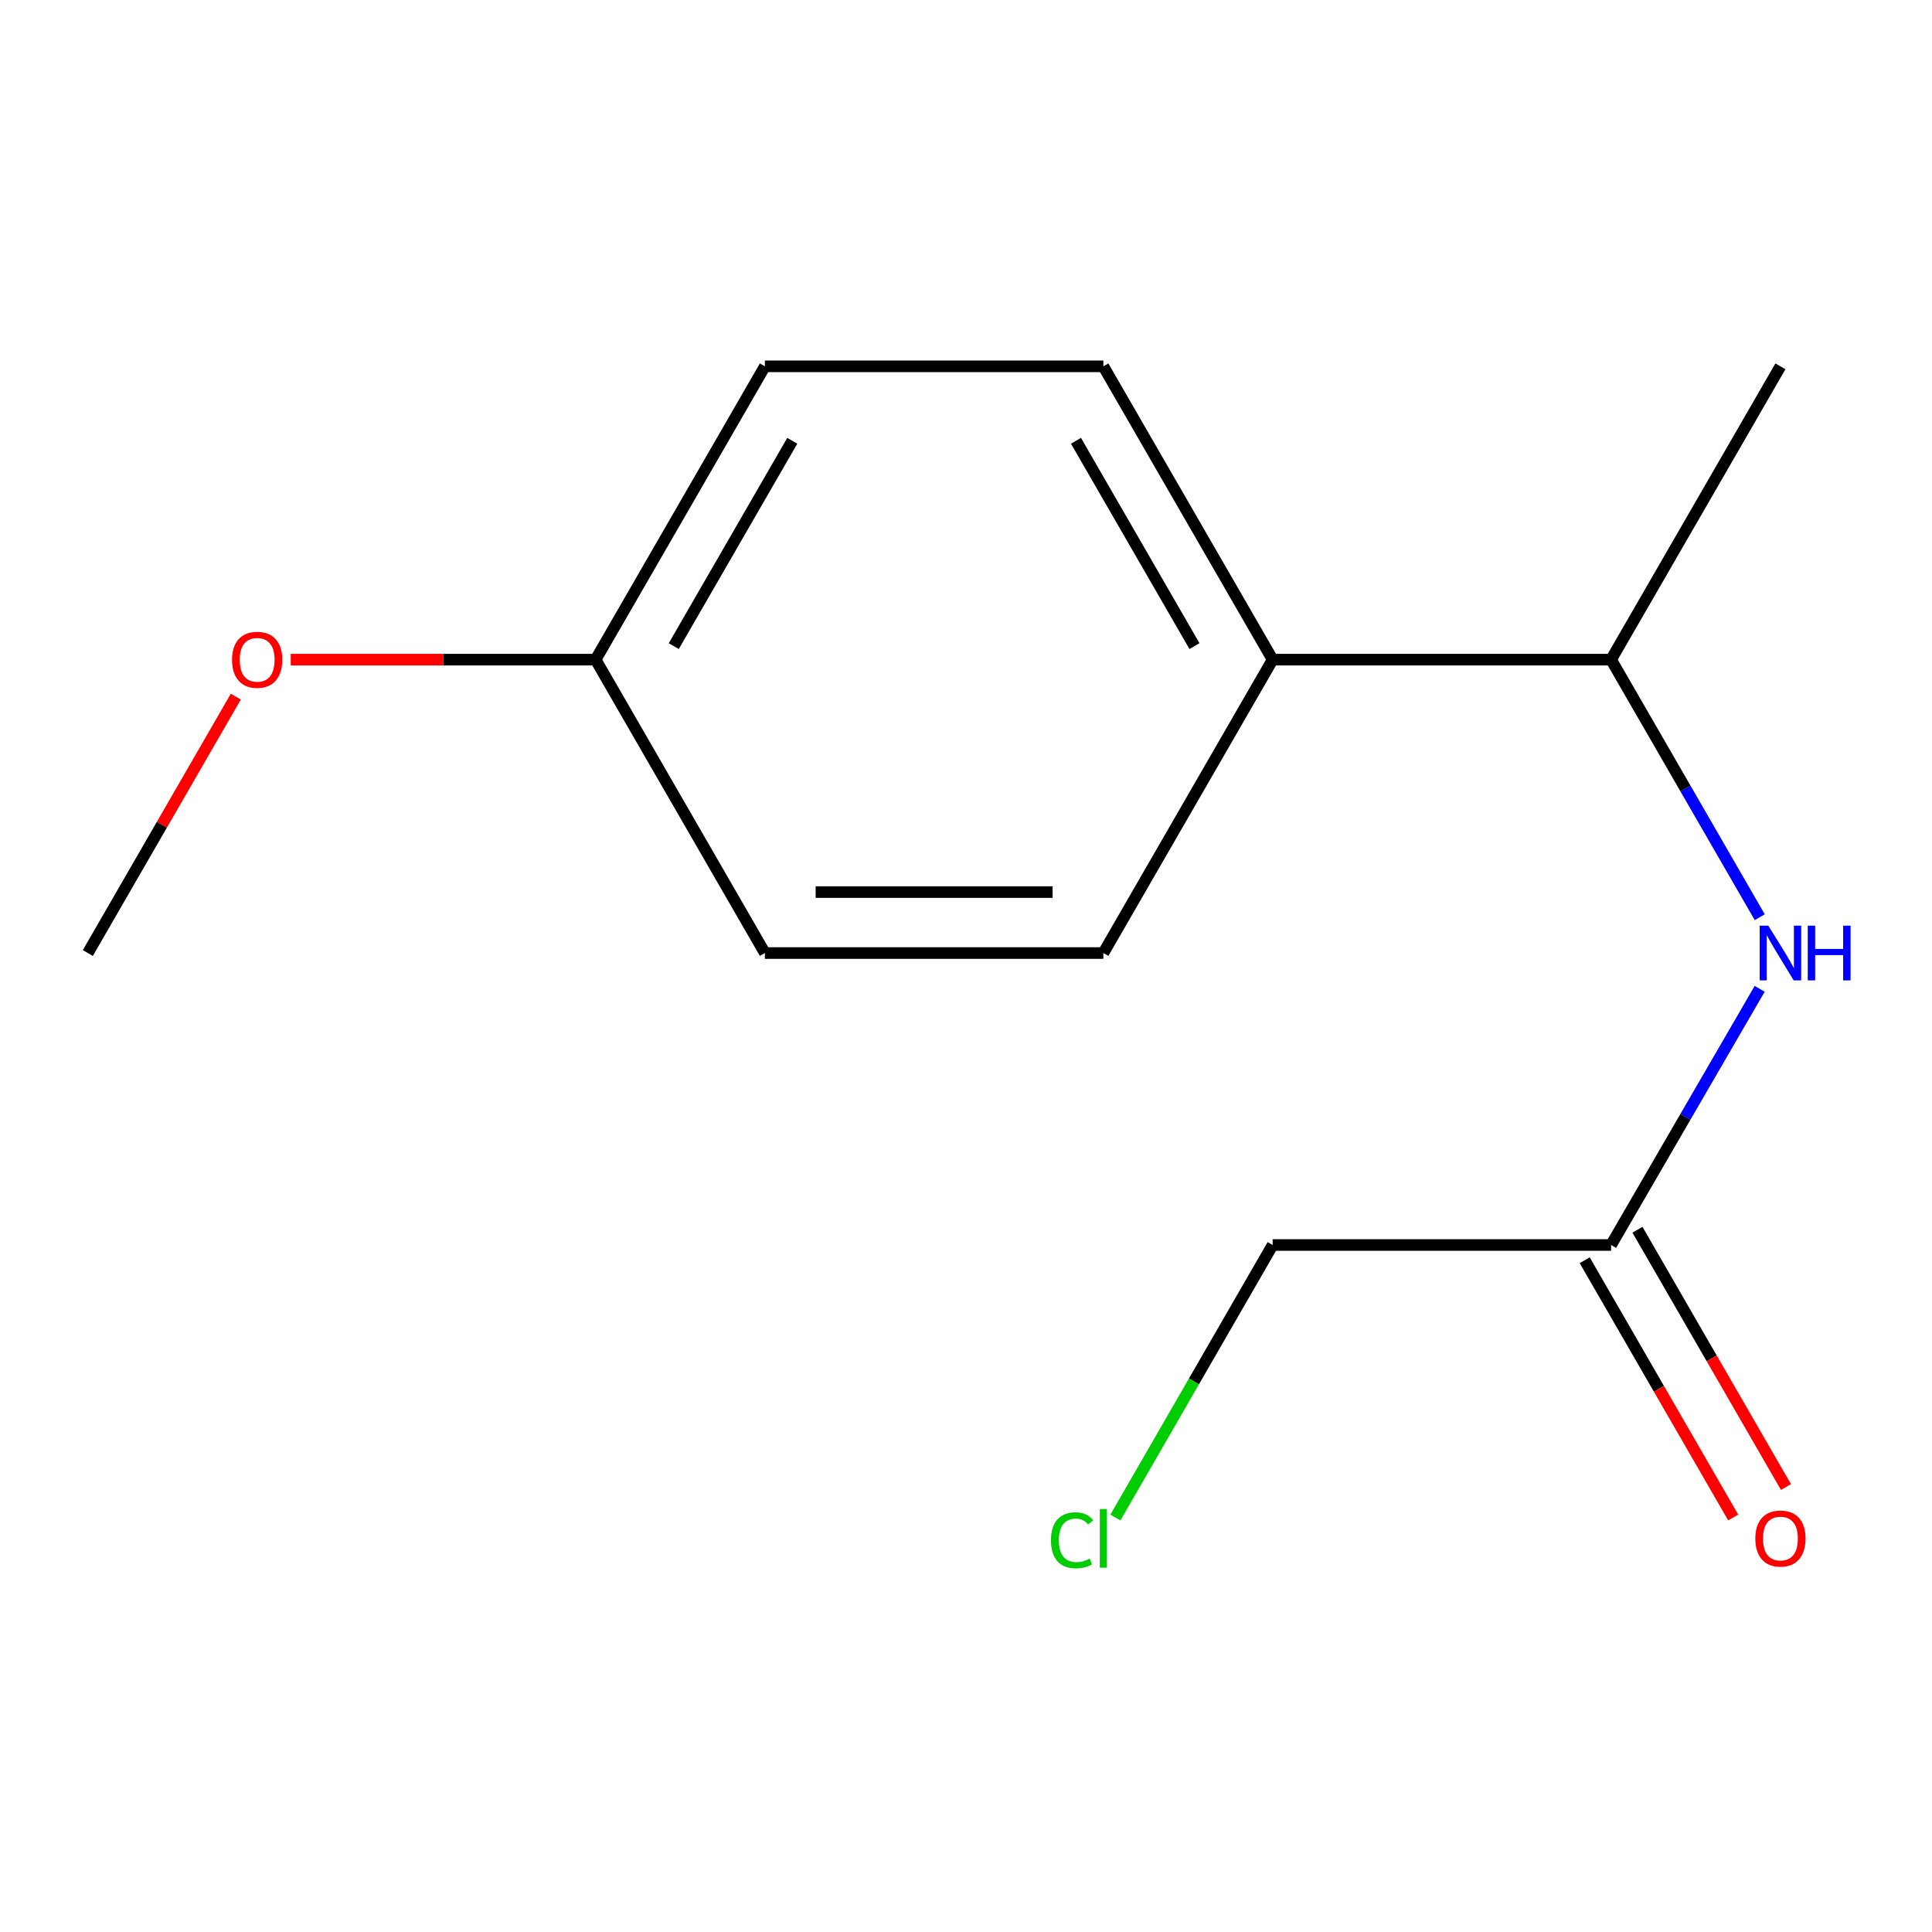 <?xml version='1.0' encoding='iso-8859-1'?>
<svg version='1.1' baseProfile='full'
              xmlns='http://www.w3.org/2000/svg'
                      xmlns:rdkit='http://www.rdkit.org/xml'
                      xmlns:xlink='http://www.w3.org/1999/xlink'
                  xml:space='preserve'
width='1000px' height='1000px' viewBox='0 0 1000 1000'>
<!-- END OF HEADER -->
<rect style='opacity:1.0;fill:#FFFFFF;stroke:none' width='1000' height='1000' x='0' y='0'> </rect>
<path class='bond-0' d='M 910.801,511.815 L 872.348,578.111' style='fill:none;fill-rule:evenodd;stroke:#0000FF;stroke-width:6px;stroke-linecap:butt;stroke-linejoin:miter;stroke-opacity:1' />
<path class='bond-0' d='M 872.348,578.111 L 833.896,644.408' style='fill:none;fill-rule:evenodd;stroke:#000000;stroke-width:6px;stroke-linecap:butt;stroke-linejoin:miter;stroke-opacity:1' />
<path class='bond-1' d='M 910.844,474.744 L 872.37,408.087' style='fill:none;fill-rule:evenodd;stroke:#0000FF;stroke-width:6px;stroke-linecap:butt;stroke-linejoin:miter;stroke-opacity:1' />
<path class='bond-1' d='M 872.37,408.087 L 833.896,341.431' style='fill:none;fill-rule:evenodd;stroke:#000000;stroke-width:6px;stroke-linecap:butt;stroke-linejoin:miter;stroke-opacity:1' />
<path class='bond-3' d='M 820.237,652.292 L 858.665,718.868' style='fill:none;fill-rule:evenodd;stroke:#000000;stroke-width:6px;stroke-linecap:butt;stroke-linejoin:miter;stroke-opacity:1' />
<path class='bond-3' d='M 858.665,718.868 L 897.092,785.445' style='fill:none;fill-rule:evenodd;stroke:#FF0000;stroke-width:6px;stroke-linecap:butt;stroke-linejoin:miter;stroke-opacity:1' />
<path class='bond-3' d='M 847.555,636.524 L 885.982,703.1' style='fill:none;fill-rule:evenodd;stroke:#000000;stroke-width:6px;stroke-linecap:butt;stroke-linejoin:miter;stroke-opacity:1' />
<path class='bond-3' d='M 885.982,703.1 L 924.41,769.677' style='fill:none;fill-rule:evenodd;stroke:#FF0000;stroke-width:6px;stroke-linecap:butt;stroke-linejoin:miter;stroke-opacity:1' />
<path class='bond-10' d='M 833.896,644.408 L 658.716,644.408' style='fill:none;fill-rule:evenodd;stroke:#000000;stroke-width:6px;stroke-linecap:butt;stroke-linejoin:miter;stroke-opacity:1' />
<path class='bond-2' d='M 833.896,341.431 L 658.716,341.431' style='fill:none;fill-rule:evenodd;stroke:#000000;stroke-width:6px;stroke-linecap:butt;stroke-linejoin:miter;stroke-opacity:1' />
<path class='bond-12' d='M 833.896,341.431 L 921.547,189.609' style='fill:none;fill-rule:evenodd;stroke:#000000;stroke-width:6px;stroke-linecap:butt;stroke-linejoin:miter;stroke-opacity:1' />
<path class='bond-4' d='M 658.716,341.431 L 571.099,189.609' style='fill:none;fill-rule:evenodd;stroke:#000000;stroke-width:6px;stroke-linecap:butt;stroke-linejoin:miter;stroke-opacity:1' />
<path class='bond-4' d='M 618.254,334.423 L 556.923,228.148' style='fill:none;fill-rule:evenodd;stroke:#000000;stroke-width:6px;stroke-linecap:butt;stroke-linejoin:miter;stroke-opacity:1' />
<path class='bond-5' d='M 658.716,341.431 L 571.099,493.287' style='fill:none;fill-rule:evenodd;stroke:#000000;stroke-width:6px;stroke-linecap:butt;stroke-linejoin:miter;stroke-opacity:1' />
<path class='bond-7' d='M 571.099,189.609 L 395.902,189.609' style='fill:none;fill-rule:evenodd;stroke:#000000;stroke-width:6px;stroke-linecap:butt;stroke-linejoin:miter;stroke-opacity:1' />
<path class='bond-8' d='M 571.099,493.287 L 395.902,493.287' style='fill:none;fill-rule:evenodd;stroke:#000000;stroke-width:6px;stroke-linecap:butt;stroke-linejoin:miter;stroke-opacity:1' />
<path class='bond-8' d='M 544.82,461.745 L 422.182,461.745' style='fill:none;fill-rule:evenodd;stroke:#000000;stroke-width:6px;stroke-linecap:butt;stroke-linejoin:miter;stroke-opacity:1' />
<path class='bond-6' d='M 308.286,341.431 L 395.902,493.287' style='fill:none;fill-rule:evenodd;stroke:#000000;stroke-width:6px;stroke-linecap:butt;stroke-linejoin:miter;stroke-opacity:1' />
<path class='bond-11' d='M 308.286,341.431 L 229.386,341.431' style='fill:none;fill-rule:evenodd;stroke:#000000;stroke-width:6px;stroke-linecap:butt;stroke-linejoin:miter;stroke-opacity:1' />
<path class='bond-11' d='M 229.386,341.431 L 150.485,341.431' style='fill:none;fill-rule:evenodd;stroke:#FF0000;stroke-width:6px;stroke-linecap:butt;stroke-linejoin:miter;stroke-opacity:1' />
<path class='bond-14' d='M 308.286,341.431 L 395.902,189.609' style='fill:none;fill-rule:evenodd;stroke:#000000;stroke-width:6px;stroke-linecap:butt;stroke-linejoin:miter;stroke-opacity:1' />
<path class='bond-14' d='M 348.747,334.423 L 410.079,228.148' style='fill:none;fill-rule:evenodd;stroke:#000000;stroke-width:6px;stroke-linecap:butt;stroke-linejoin:miter;stroke-opacity:1' />
<path class='bond-9' d='M 577.322,785.478 L 618.019,714.943' style='fill:none;fill-rule:evenodd;stroke:#00CC00;stroke-width:6px;stroke-linecap:butt;stroke-linejoin:miter;stroke-opacity:1' />
<path class='bond-9' d='M 618.019,714.943 L 658.716,644.408' style='fill:none;fill-rule:evenodd;stroke:#000000;stroke-width:6px;stroke-linecap:butt;stroke-linejoin:miter;stroke-opacity:1' />
<path class='bond-13' d='M 122.056,360.574 L 83.755,426.931' style='fill:none;fill-rule:evenodd;stroke:#FF0000;stroke-width:6px;stroke-linecap:butt;stroke-linejoin:miter;stroke-opacity:1' />
<path class='bond-13' d='M 83.755,426.931 L 45.455,493.287' style='fill:none;fill-rule:evenodd;stroke:#000000;stroke-width:6px;stroke-linecap:butt;stroke-linejoin:miter;stroke-opacity:1' />
<path  class='atom-0' d='M 915.287 479.127
L 924.567 494.127
Q 925.487 495.607, 926.967 498.287
Q 928.447 500.967, 928.527 501.127
L 928.527 479.127
L 932.287 479.127
L 932.287 507.447
L 928.407 507.447
L 918.447 491.047
Q 917.287 489.127, 916.047 486.927
Q 914.847 484.727, 914.487 484.047
L 914.487 507.447
L 910.807 507.447
L 910.807 479.127
L 915.287 479.127
' fill='#0000FF'/>
<path  class='atom-0' d='M 935.687 479.127
L 939.527 479.127
L 939.527 491.167
L 954.007 491.167
L 954.007 479.127
L 957.847 479.127
L 957.847 507.447
L 954.007 507.447
L 954.007 494.367
L 939.527 494.367
L 939.527 507.447
L 935.687 507.447
L 935.687 479.127
' fill='#0000FF'/>
<path  class='atom-4' d='M 908.547 796.344
Q 908.547 789.544, 911.907 785.744
Q 915.267 781.944, 921.547 781.944
Q 927.827 781.944, 931.187 785.744
Q 934.547 789.544, 934.547 796.344
Q 934.547 803.224, 931.147 807.144
Q 927.747 811.024, 921.547 811.024
Q 915.307 811.024, 911.907 807.144
Q 908.547 803.264, 908.547 796.344
M 921.547 807.824
Q 925.867 807.824, 928.187 804.944
Q 930.547 802.024, 930.547 796.344
Q 930.547 790.784, 928.187 787.984
Q 925.867 785.144, 921.547 785.144
Q 917.227 785.144, 914.867 787.944
Q 912.547 790.744, 912.547 796.344
Q 912.547 802.064, 914.867 804.944
Q 917.227 807.824, 921.547 807.824
' fill='#FF0000'/>
<path  class='atom-10' d='M 543.979 797.244
Q 543.979 790.204, 547.259 786.524
Q 550.579 782.804, 556.859 782.804
Q 562.699 782.804, 565.819 786.924
L 563.179 789.084
Q 560.899 786.084, 556.859 786.084
Q 552.579 786.084, 550.299 788.964
Q 548.059 791.804, 548.059 797.244
Q 548.059 802.844, 550.379 805.724
Q 552.739 808.604, 557.299 808.604
Q 560.419 808.604, 564.059 806.724
L 565.179 809.724
Q 563.699 810.684, 561.459 811.244
Q 559.219 811.804, 556.739 811.804
Q 550.579 811.804, 547.259 808.044
Q 543.979 804.284, 543.979 797.244
' fill='#00CC00'/>
<path  class='atom-10' d='M 569.259 781.084
L 572.939 781.084
L 572.939 811.444
L 569.259 811.444
L 569.259 781.084
' fill='#00CC00'/>
<path  class='atom-12' d='M 120.106 341.511
Q 120.106 334.711, 123.466 330.911
Q 126.826 327.111, 133.106 327.111
Q 139.386 327.111, 142.746 330.911
Q 146.106 334.711, 146.106 341.511
Q 146.106 348.391, 142.706 352.311
Q 139.306 356.191, 133.106 356.191
Q 126.866 356.191, 123.466 352.311
Q 120.106 348.431, 120.106 341.511
M 133.106 352.991
Q 137.426 352.991, 139.746 350.111
Q 142.106 347.191, 142.106 341.511
Q 142.106 335.951, 139.746 333.151
Q 137.426 330.311, 133.106 330.311
Q 128.786 330.311, 126.426 333.111
Q 124.106 335.911, 124.106 341.511
Q 124.106 347.231, 126.426 350.111
Q 128.786 352.991, 133.106 352.991
' fill='#FF0000'/>
</svg>
